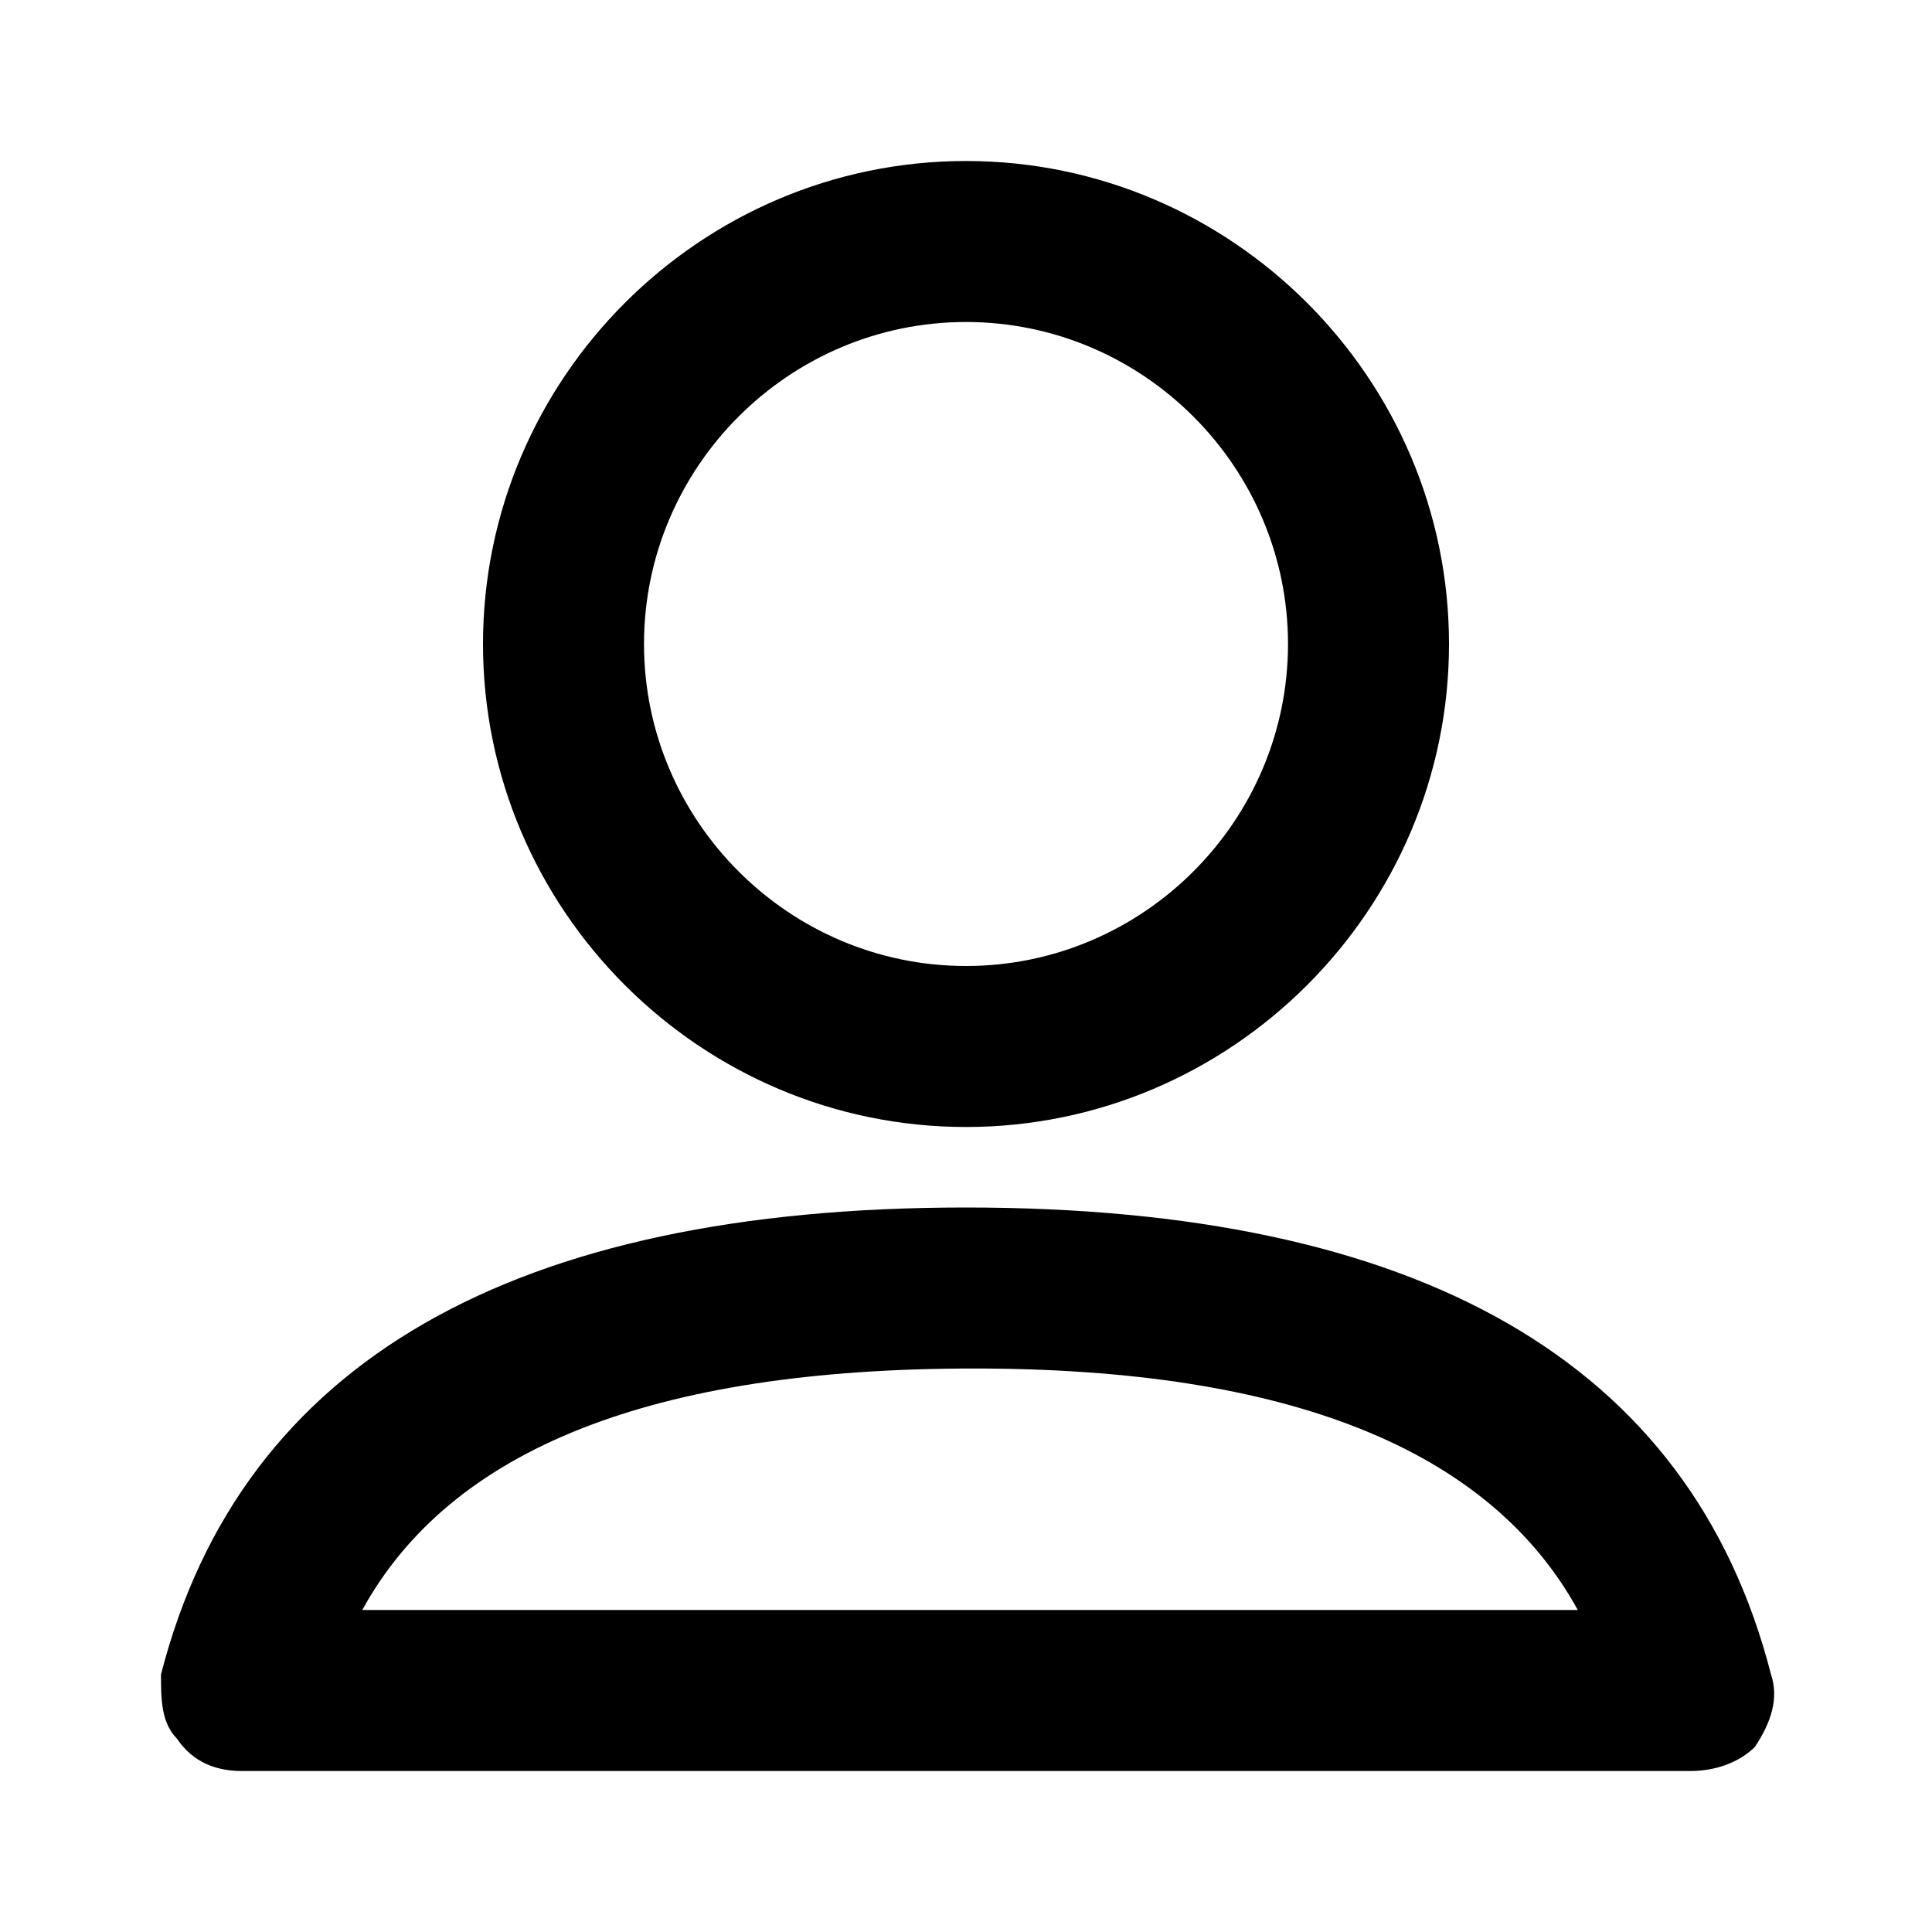 <svg id="Layer_1" enable-background="new 0 0 24 24" height="512" viewBox="0 0 24 24" width="512" xmlns="http://www.w3.org/2000/svg"><g><path d="m12 14c-3.3 0-6-2.7-6-6s2.7-6 6-6 6 2.7 6 6-2.7 6-6 6zm0-10c-2.2 0-4 1.8-4 4s1.8 4 4 4 4-1.8 4-4-1.8-4-4-4z"/></g><g><path d="m21 22h-18c-.3 0-.6-.1-.8-.4-.2-.2-.2-.5-.2-.8 1-3.9 4.4-5.8 10-5.8s9 1.9 10 5.8c.1.3 0 .6-.2.9-.2.2-.5.3-.8.3zm-16.5-2h15.1c-1.1-2-3.6-3-7.5-3-4 0-6.5 1-7.6 3z"/></g></svg>